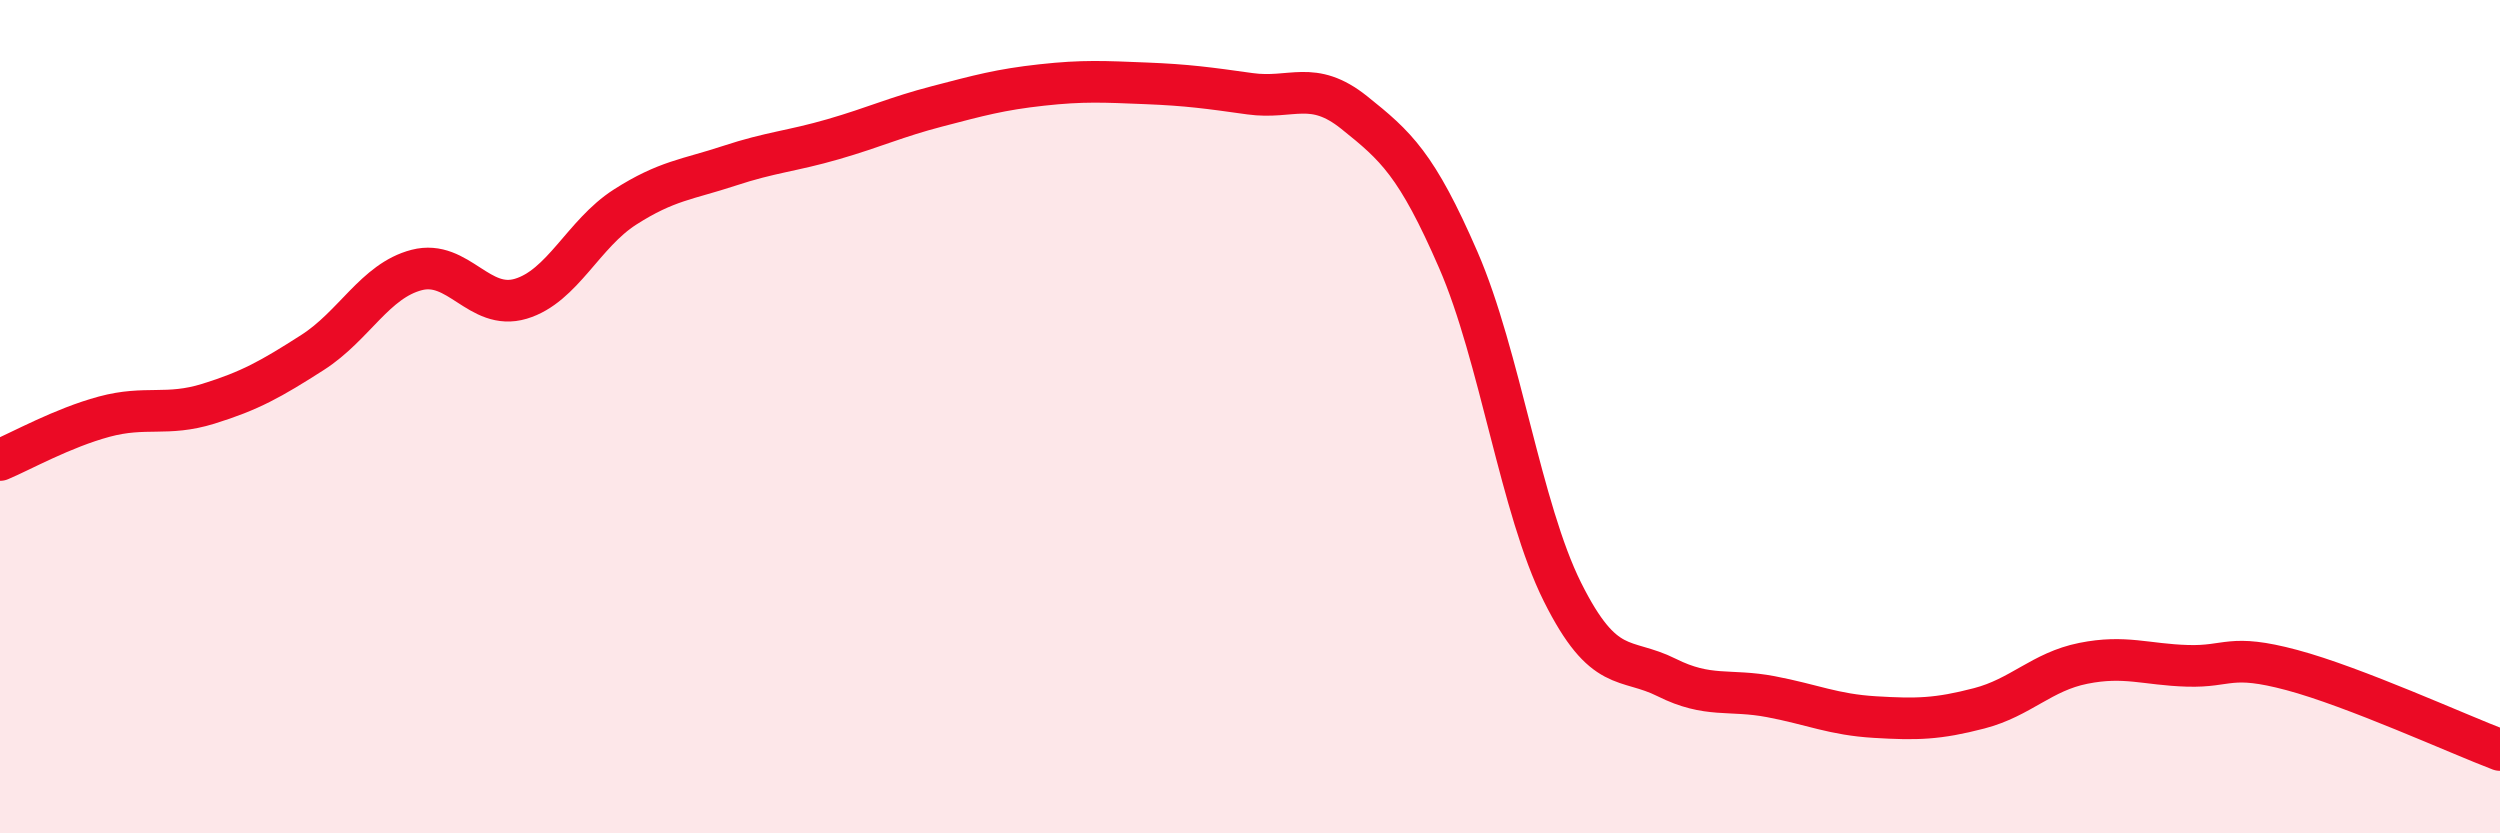 
    <svg width="60" height="20" viewBox="0 0 60 20" xmlns="http://www.w3.org/2000/svg">
      <path
        d="M 0,11.04 C 0.5,10.83 1.5,10.27 2.5,10 C 3.5,9.73 4,10 5,9.69 C 6,9.38 6.5,9.1 7.5,8.46 C 8.5,7.82 9,6.74 10,6.48 C 11,6.22 11.5,7.47 12.5,7.17 C 13.5,6.87 14,5.61 15,4.97 C 16,4.33 16.5,4.31 17.5,3.98 C 18.5,3.65 19,3.63 20,3.34 C 21,3.05 21.5,2.81 22.5,2.55 C 23.5,2.29 24,2.15 25,2.04 C 26,1.93 26.5,1.96 27.5,2 C 28.5,2.04 29,2.11 30,2.25 C 31,2.39 31.5,1.9 32.5,2.7 C 33.5,3.5 34,3.94 35,6.24 C 36,8.54 36.5,12.21 37.5,14.21 C 38.5,16.21 39,15.76 40,16.26 C 41,16.76 41.5,16.53 42.5,16.72 C 43.5,16.91 44,17.15 45,17.21 C 46,17.27 46.5,17.26 47.5,17 C 48.5,16.74 49,16.12 50,15.92 C 51,15.72 51.5,15.95 52.5,15.98 C 53.5,16.01 53.5,15.68 55,16.08 C 56.5,16.48 59,17.62 60,18L60 20L0 20Z"
        fill="#EB0A25"
        opacity="0.1"
        stroke-linecap="round"
        stroke-linejoin="round"
      />
      <path
        d="M 0,11.04 C 0.5,10.83 1.5,10.27 2.5,10 C 3.5,9.73 4,10 5,9.69 C 6,9.38 6.5,9.1 7.5,8.46 C 8.5,7.82 9,6.74 10,6.48 C 11,6.22 11.5,7.47 12.5,7.17 C 13.5,6.87 14,5.61 15,4.97 C 16,4.33 16.5,4.31 17.5,3.98 C 18.5,3.65 19,3.63 20,3.34 C 21,3.05 21.5,2.81 22.5,2.55 C 23.5,2.29 24,2.15 25,2.04 C 26,1.93 26.5,1.96 27.5,2 C 28.5,2.04 29,2.11 30,2.25 C 31,2.39 31.5,1.9 32.5,2.7 C 33.5,3.5 34,3.94 35,6.24 C 36,8.54 36.5,12.21 37.5,14.21 C 38.5,16.21 39,15.76 40,16.26 C 41,16.76 41.5,16.53 42.5,16.72 C 43.5,16.91 44,17.15 45,17.21 C 46,17.27 46.5,17.26 47.5,17 C 48.5,16.74 49,16.12 50,15.92 C 51,15.72 51.5,15.95 52.5,15.98 C 53.5,16.01 53.5,15.68 55,16.08 C 56.5,16.48 59,17.62 60,18"
        stroke="#EB0A25"
        stroke-width="1"
        fill="none"
        stroke-linecap="round"
        stroke-linejoin="round"
      />
    </svg>
  